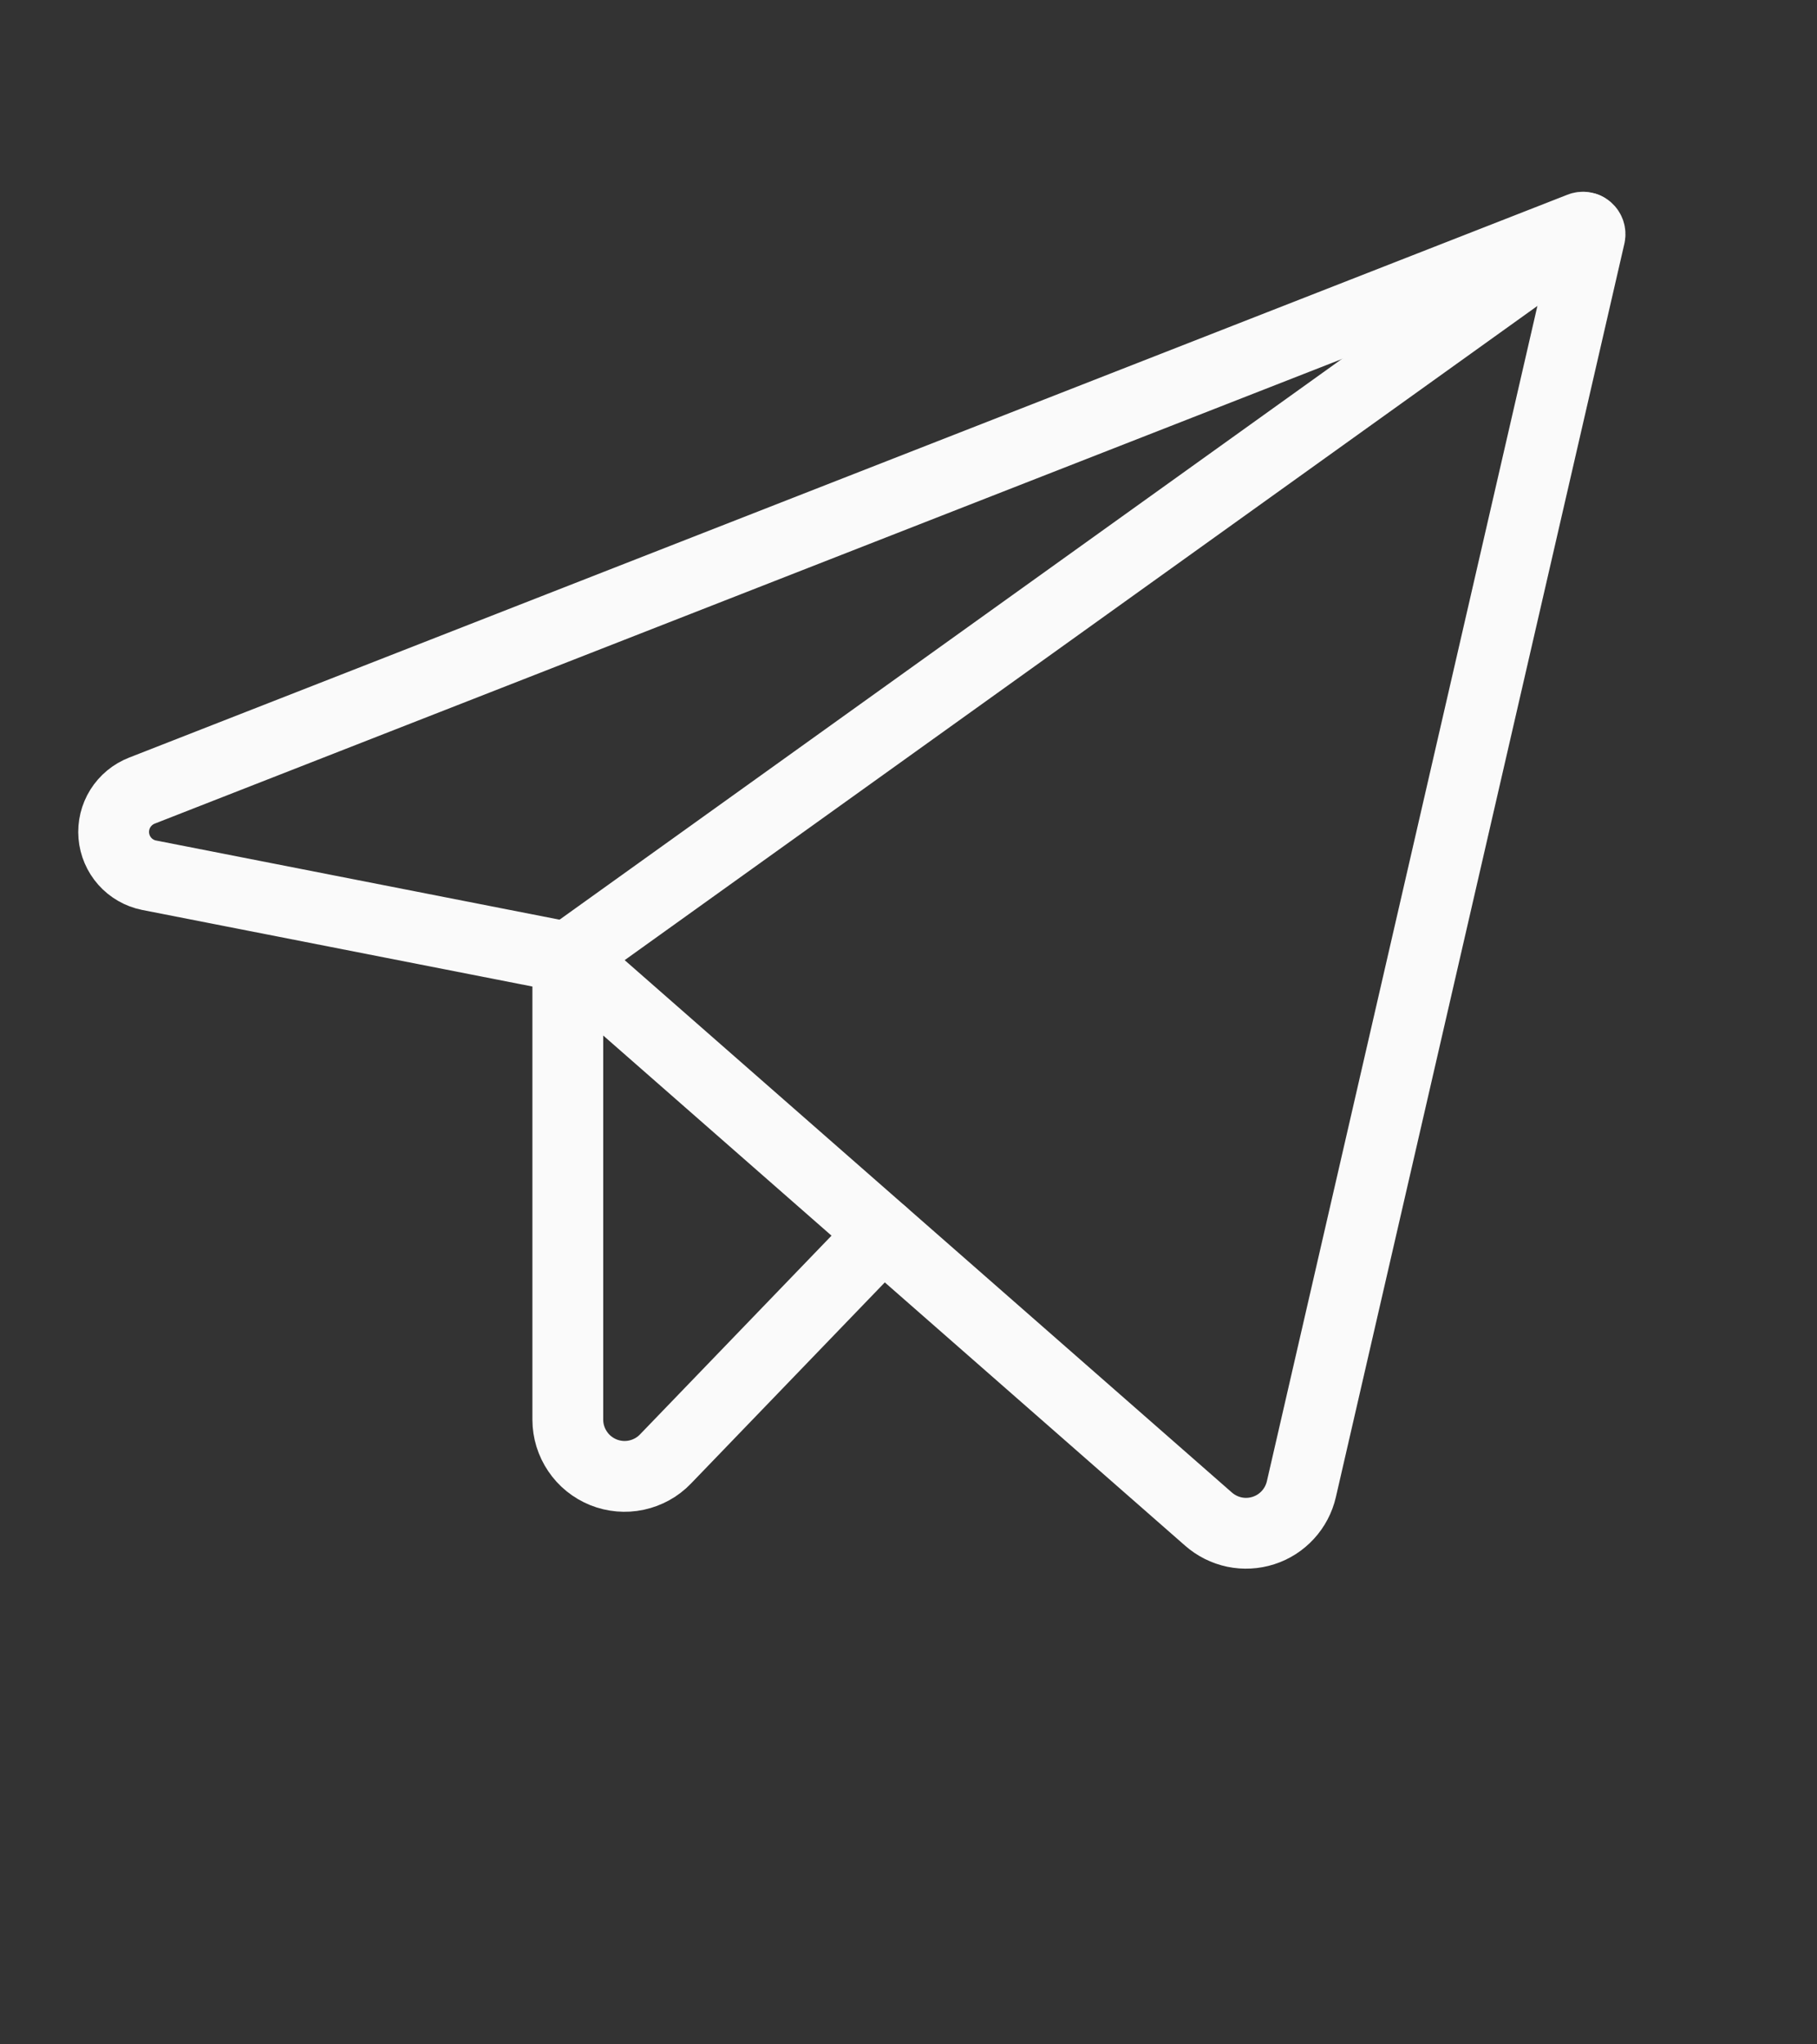 <svg width="32" height="36" viewBox="0 0 32 36" fill="none" xmlns="http://www.w3.org/2000/svg">
<rect x="0" y="0" width="32" height="36" fill="#333333" stroke="none"/>
<g clip-path="url(#clip0_9595_14142)">
<path d="M10 16.859L21.283 26.75C21.413 26.864 21.57 26.943 21.74 26.979C21.91 27.014 22.085 27.005 22.25 26.952C22.416 26.899 22.564 26.804 22.681 26.676C22.798 26.549 22.88 26.392 22.919 26.224L28 4.152C28.005 4.13 28.004 4.107 27.997 4.086C27.99 4.064 27.977 4.045 27.96 4.03C27.942 4.015 27.922 4.006 27.899 4.002C27.877 3.998 27.854 4 27.833 4.009L2.5 13.922C2.343 13.983 2.21 14.093 2.12 14.236C2.031 14.378 1.99 14.546 2.004 14.714C2.018 14.882 2.086 15.041 2.198 15.167C2.31 15.293 2.46 15.379 2.625 15.412L10 16.859Z" stroke="#FAFAFA" stroke-width="1.247" stroke-linecap="round" stroke-linejoin="round"/>
<path d="M10 16.858L27.926 4.011" stroke="#FAFAFA" stroke-width="1.247" stroke-linecap="round" stroke-linejoin="round"/>
<path d="M15.546 21.722L11.72 25.692C11.582 25.836 11.404 25.934 11.209 25.976C11.014 26.018 10.811 26 10.627 25.926C10.442 25.851 10.283 25.724 10.172 25.558C10.06 25.393 10 25.199 10 25V16.858" stroke="#FAFAFA" stroke-width="1.247" stroke-linecap="round" stroke-linejoin="round"/>
</g>
<defs>
<clipPath id="clip0_9595_14142">
<rect width="32" height="32" fill="white"/>
</clipPath>
</defs>
</svg>
